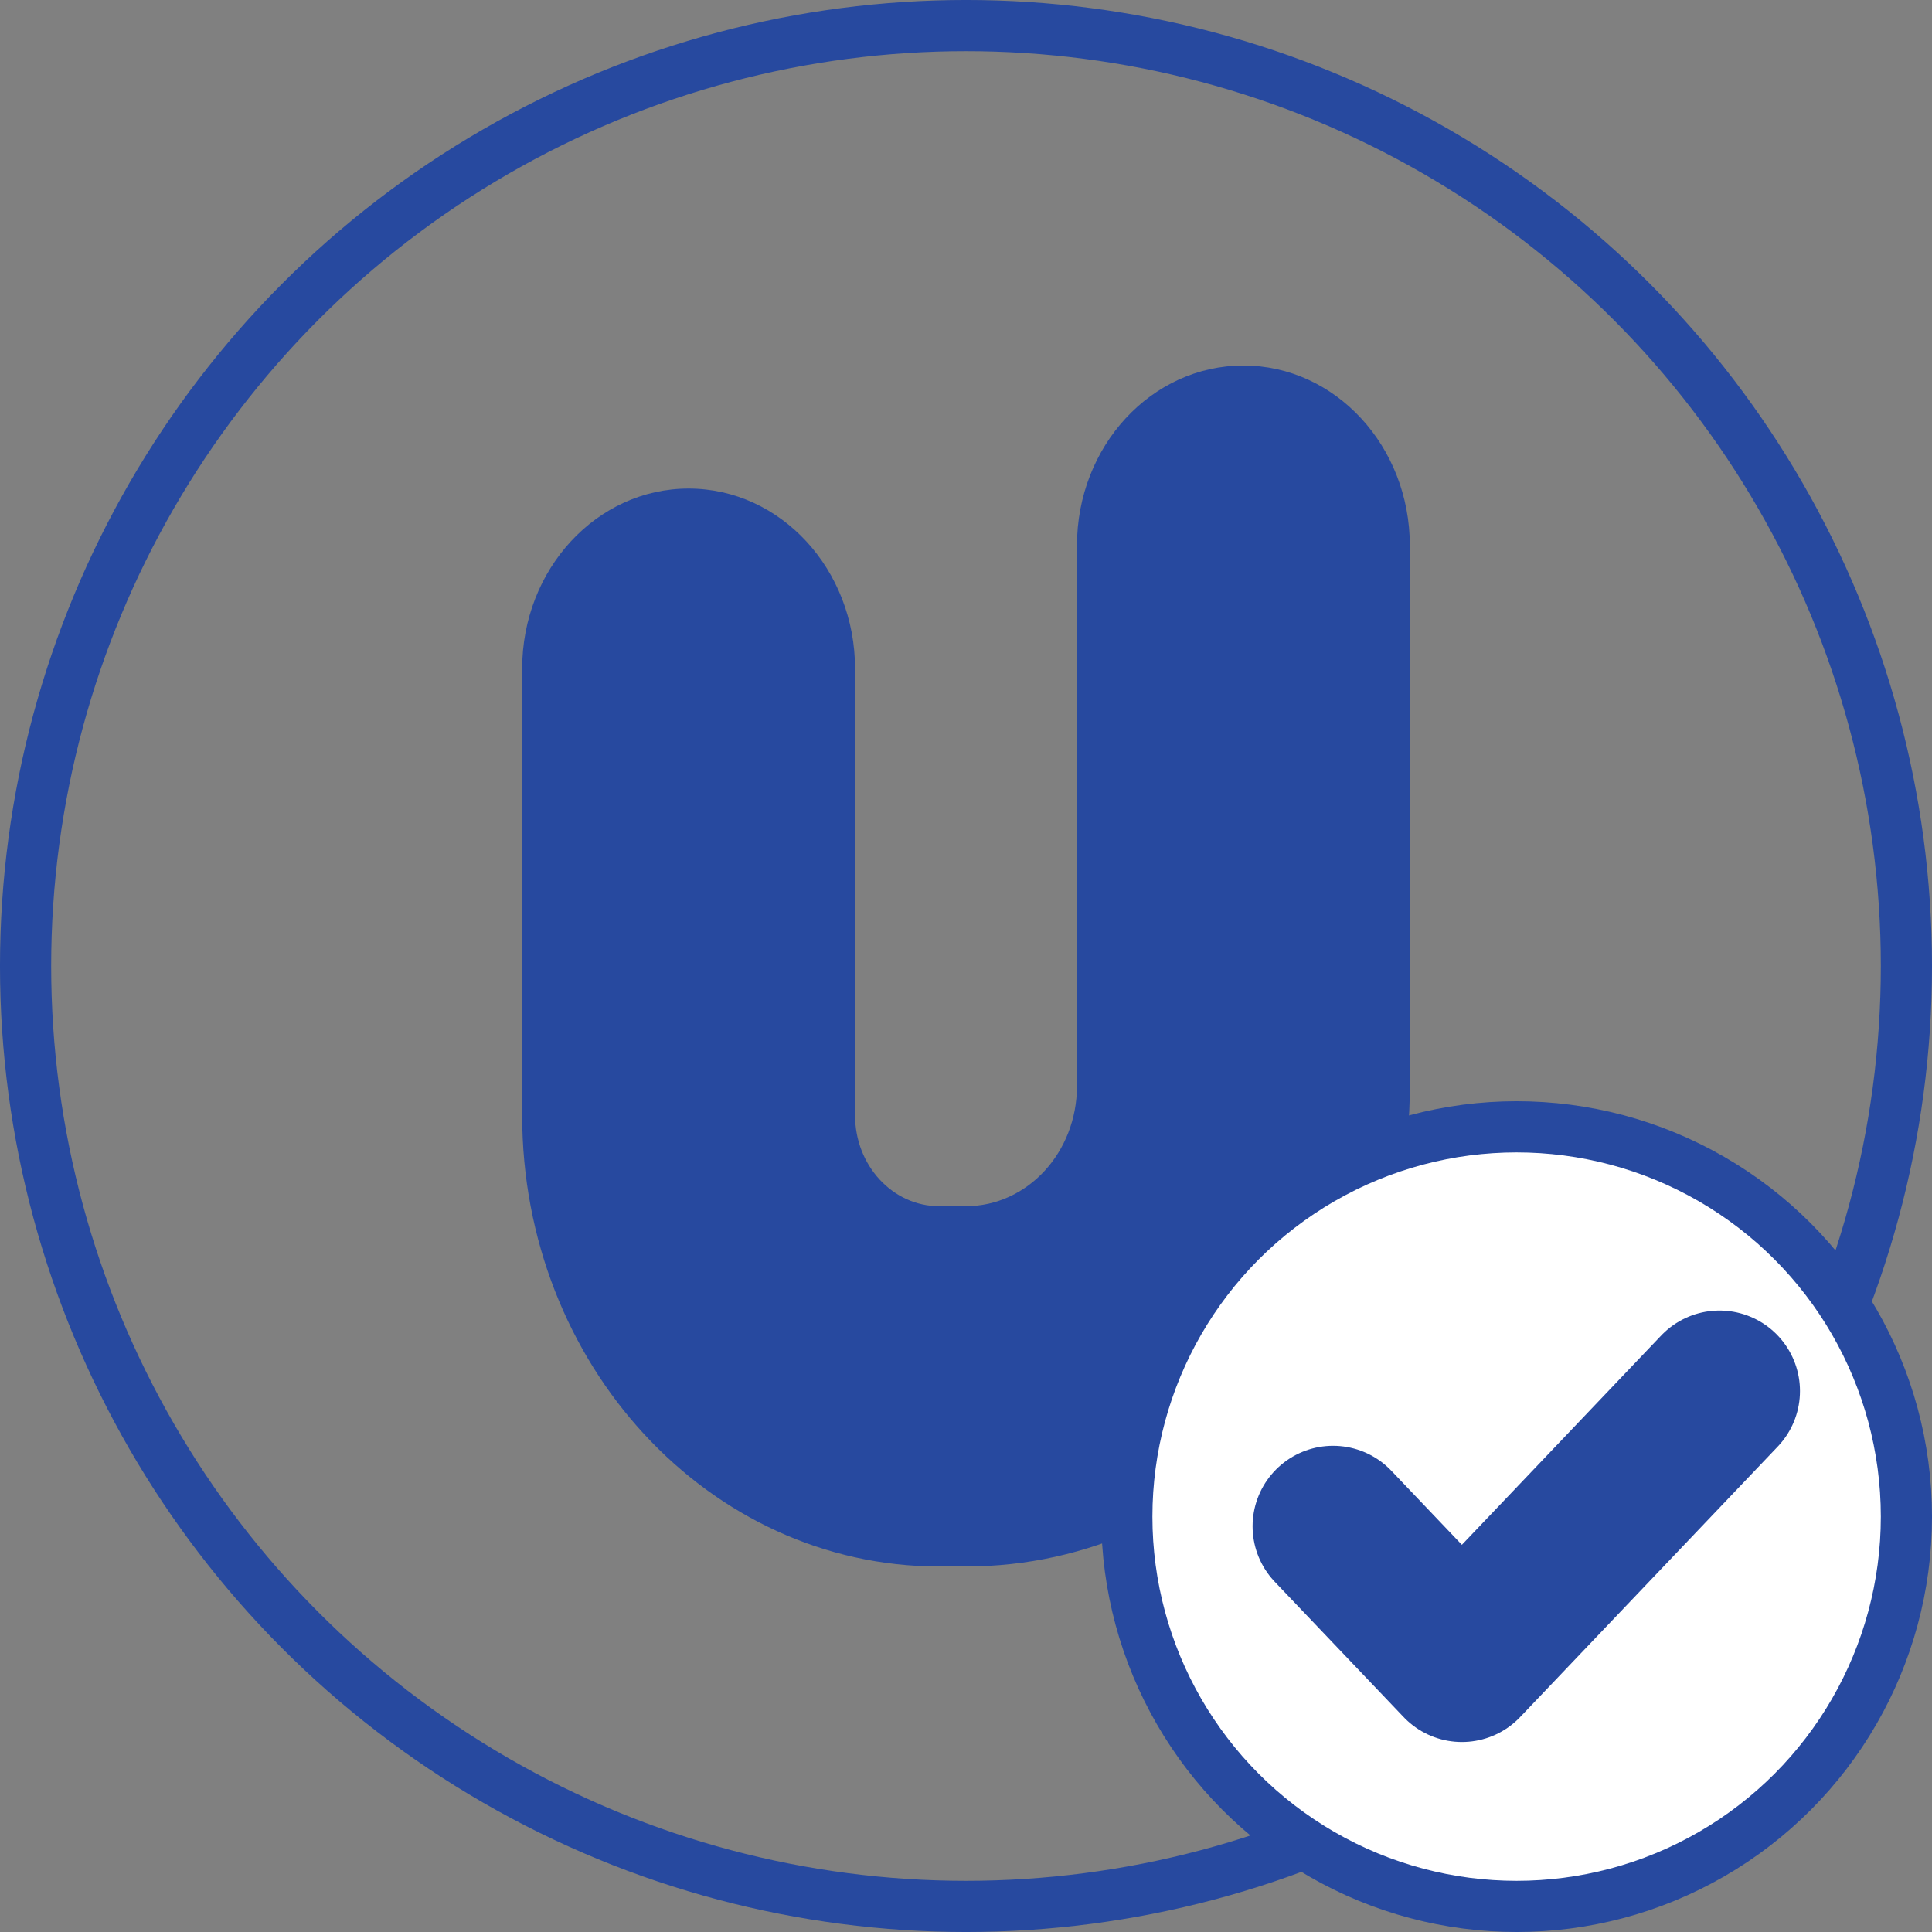 <svg width="100" height="100" viewBox="0 0 100 100" fill="none" xmlns="http://www.w3.org/2000/svg">
<rect x="0" y="0" width="100" height="100" fill="#808080" stroke="none"/>
<circle cx="50" cy="50" r="48.676" stroke="#27499F" stroke-width="2.649"/>
<path d="M27.027 34.612V57.724C27.027 70.624 36.688 81.081 48.607 81.081H50C62.688 81.081 72.973 69.949 72.973 56.216C72.973 46.606 72.973 25.282 72.973 28.243C72.973 23.094 69.116 18.919 64.358 18.919C59.6 18.919 55.743 23.094 55.743 28.243V56.216C55.743 59.649 53.172 62.432 50 62.432H48.607C46.204 62.432 44.257 60.325 44.257 57.724V34.612C44.257 29.462 40.4 25.288 35.642 25.288C30.884 25.288 27.027 29.462 27.027 34.612Z" fill="#27499F"/>
<circle cx="78.5" cy="78.5" r="20.176" fill="white" stroke="#27499F" stroke-width="2.649"/>
<path d="M69 79L75.667 86L89 72" stroke="#27499F" stroke-width="8.333" stroke-linecap="round" stroke-linejoin="round"/>
</svg>
